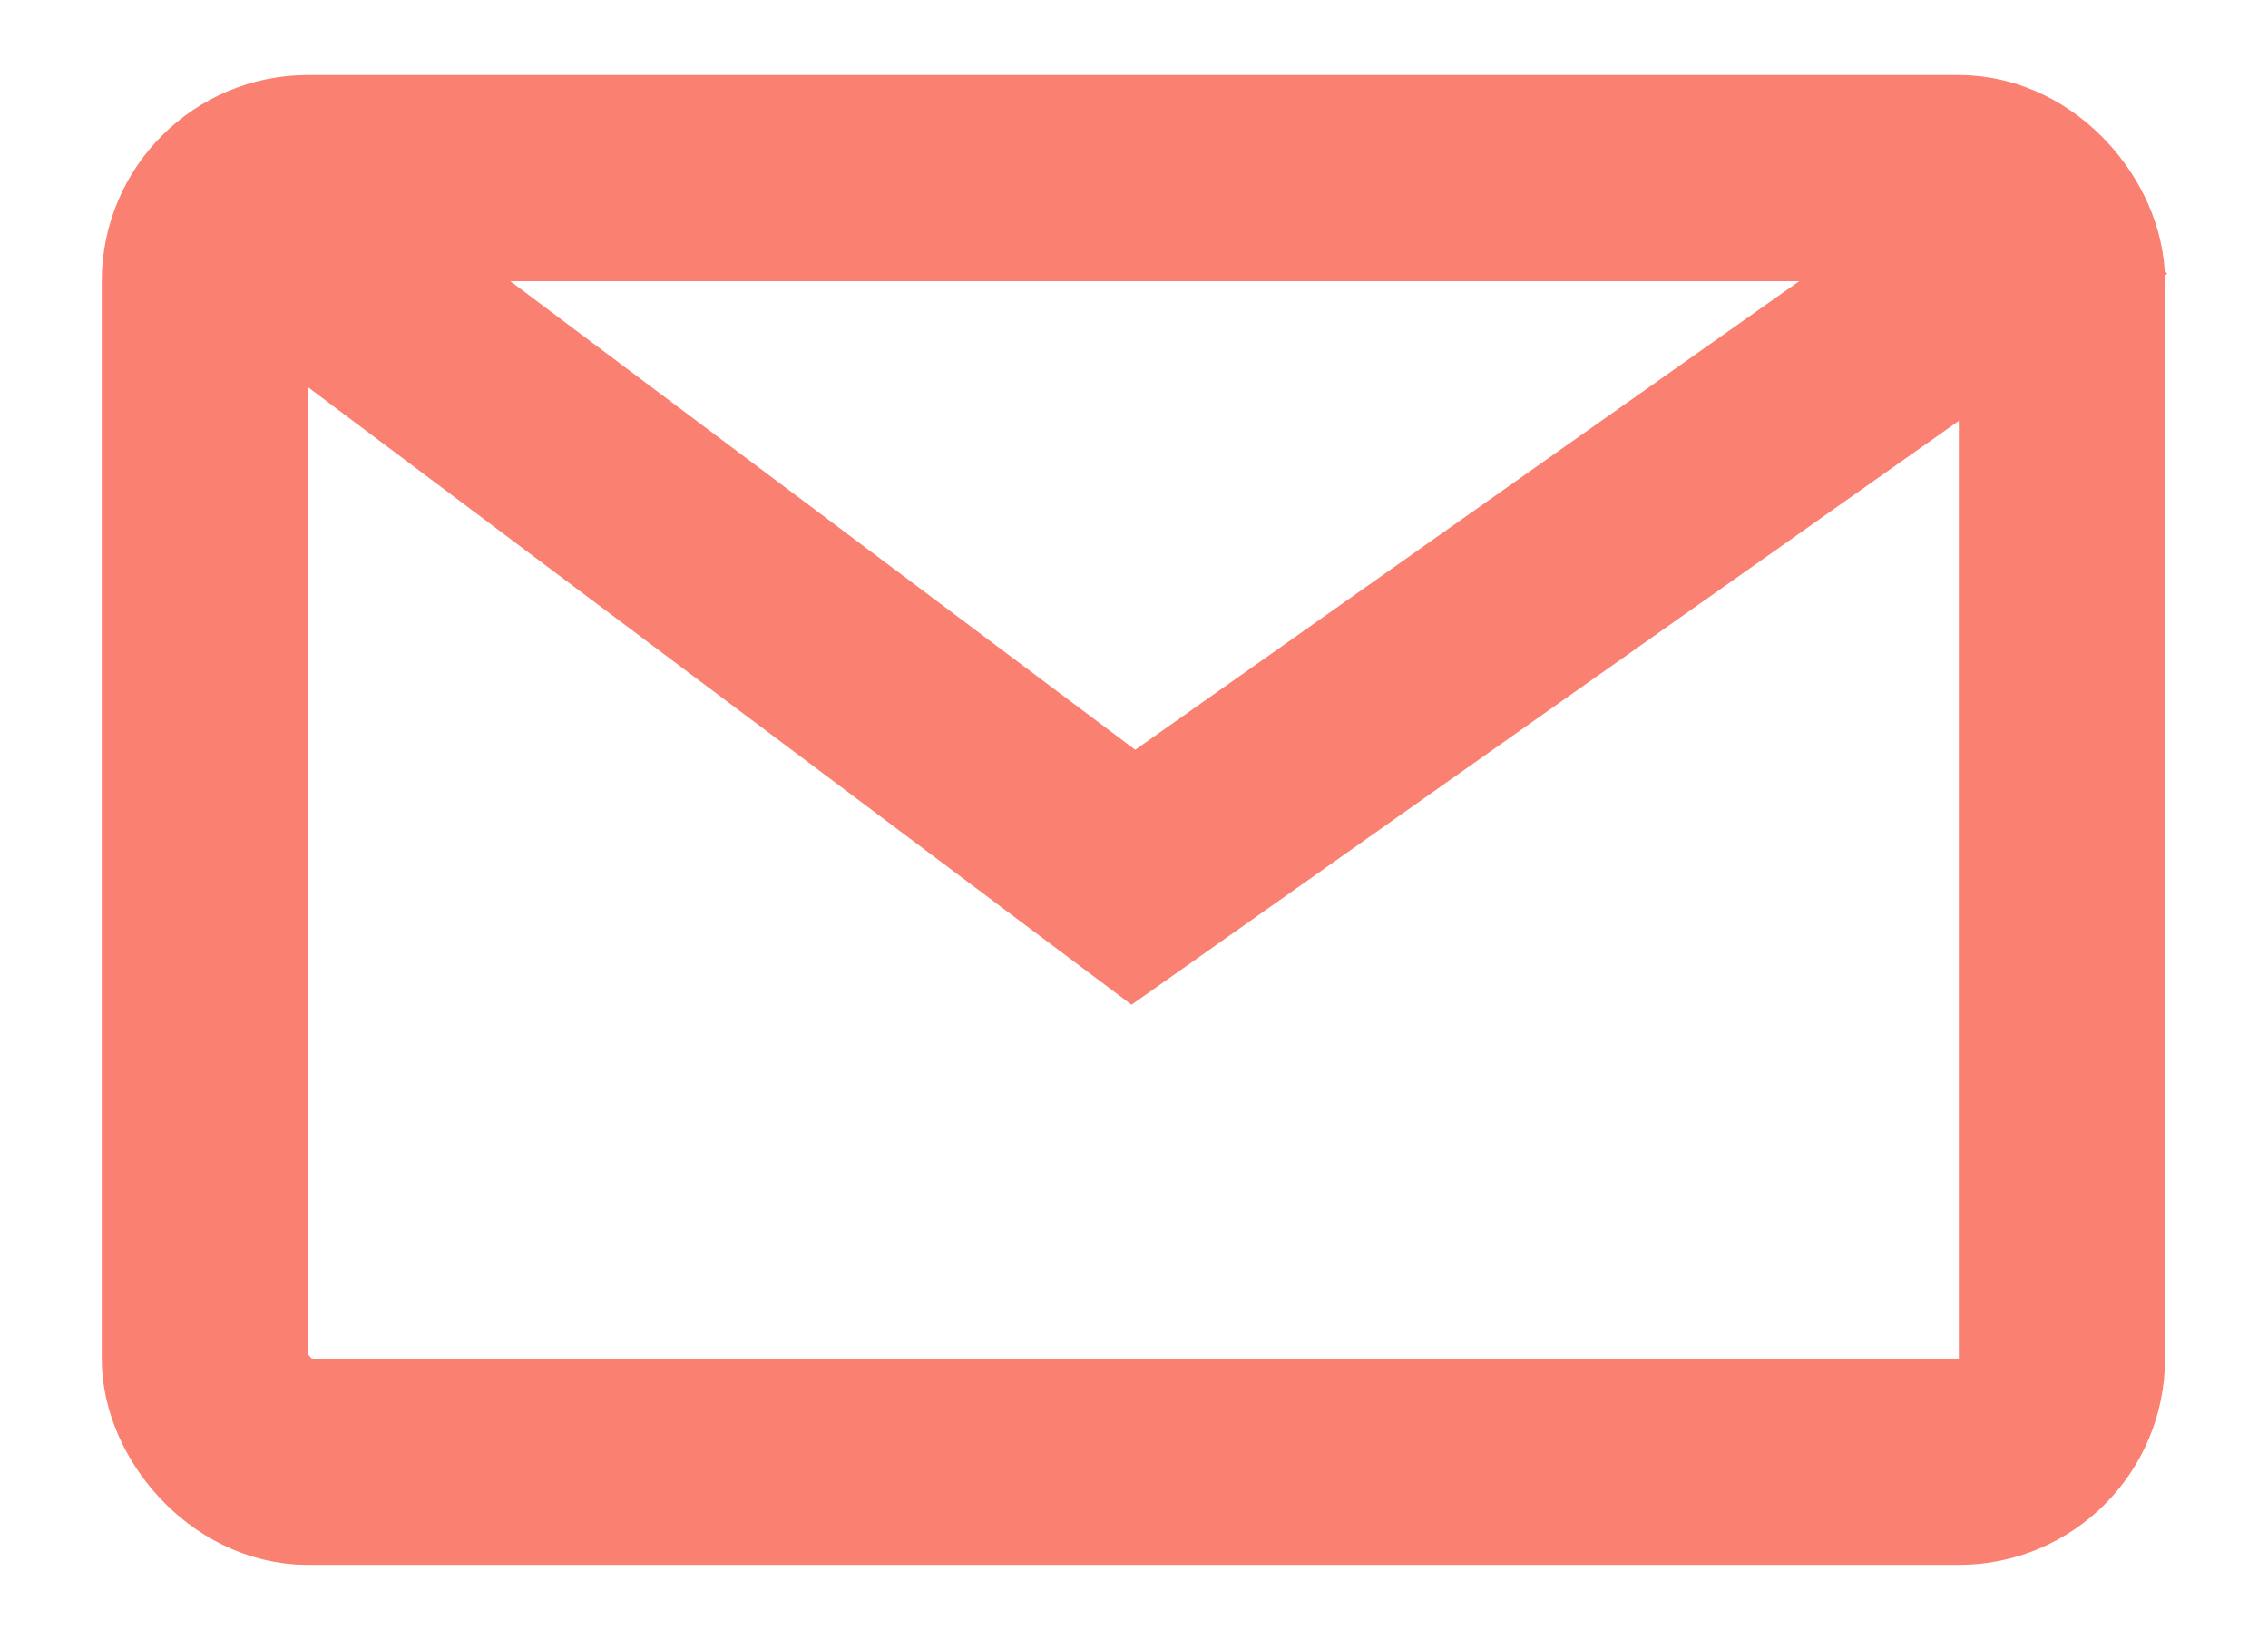<svg xmlns="http://www.w3.org/2000/svg" width="22" height="16" viewBox="0 0 22 16" fill="none"><rect x="1.987" y="1.728" width="18.014" height="12.454" rx="1" stroke="#FA8072" stroke-width="2"></rect><path d="M2.099 1.84L10.994 8.511L20.445 1.84" stroke="#FA8072" stroke-width="2"></path></svg>